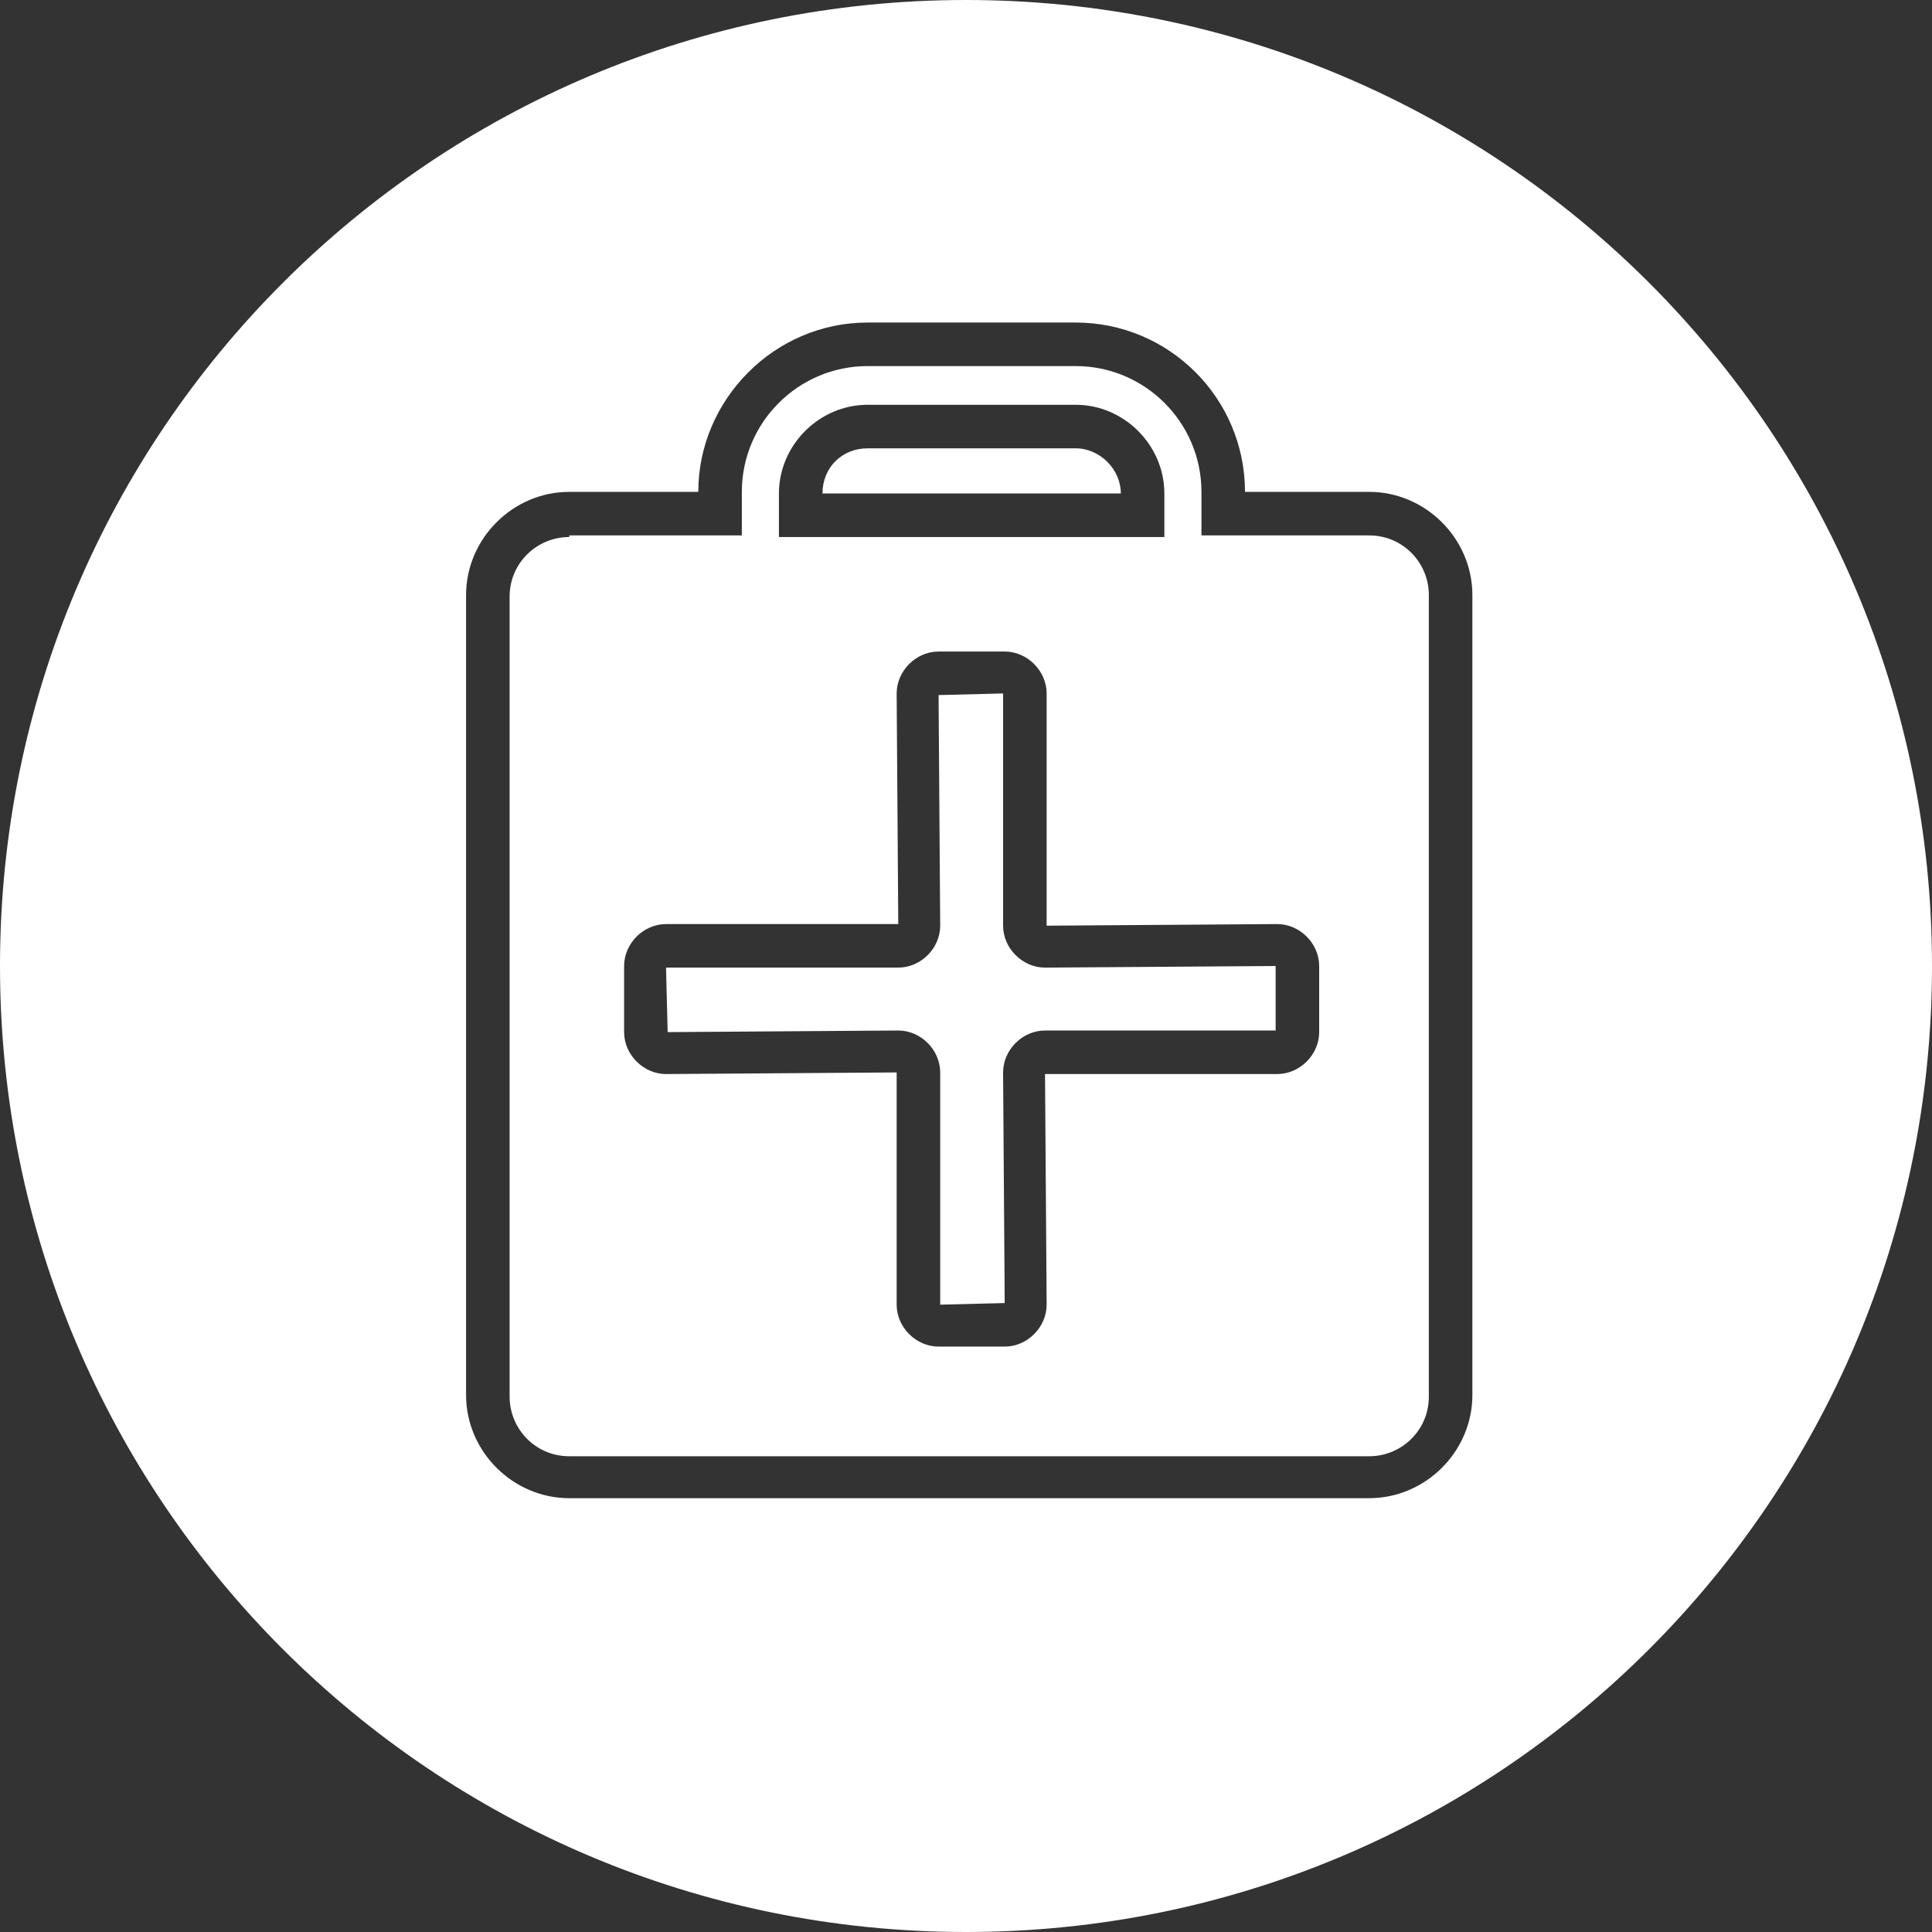 <?xml version="1.0" encoding="utf-8"?>
<!-- Generator: Adobe Illustrator 25.4.1, SVG Export Plug-In . SVG Version: 6.00 Build 0)  -->
<svg version="1.1" id="Layer_1" xmlns="http://www.w3.org/2000/svg" xmlns:xlink="http://www.w3.org/1999/xlink" x="0px" y="0px"
	 viewBox="0 0 119.8 119.8" style="enable-background:new 0 0 119.8 119.8;" xml:space="preserve">
<rect x="0" y="0" width="119.8" height="119.8" fill="#333333" stroke="none"/>
<style type="text/css">
	.st0{fill:#FFFFFF;}
</style>
<g>
	<path class="st0" d="M62.2,57.4V43l-4,0.1l0.1,14.3c0,1.4-1.2,2.6-2.6,2.6H41.3l0.1,4l14.3-0.1c1.4,0,2.6,1.2,2.6,2.6v14.4l4-0.1
		l-0.1-14.3c0-1.4,1.2-2.6,2.6-2.6h14.3v-4L64.8,60C63.4,60,62.2,58.8,62.2,57.4z"/>
	<path class="st0" d="M84.9,33.2H74.5v-2.7c0-4.3-3.5-7.8-7.8-7.8H53.8c-4.3,0-7.8,3.5-7.8,7.8v2.7H35.3v0.1c-2,0-3.7,1.6-3.7,3.7
		v49.6c0,2,1.6,3.7,3.7,3.7h49.6c2,0,3.7-1.6,3.7-3.7V36.9C88.6,34.9,87,33.2,84.9,33.2z M48.3,30.6c0-3,2.5-5.5,5.5-5.5h12.9
		c3,0,5.5,2.5,5.5,5.5v2.7H48.3V30.6z M81.8,64c0,1.4-1.2,2.6-2.6,2.6H64.8l0.1,14.3c0,1.4-1.2,2.6-2.6,2.6h-4.1
		c-1.4,0-2.6-1.2-2.6-2.6V66.5l-14.3,0.1c-1.4,0-2.6-1.2-2.6-2.6v-4.1c0-1.4,1.2-2.6,2.6-2.6h14.4L55.6,43c0-1.4,1.2-2.6,2.6-2.6
		h4.1c1.4,0,2.6,1.2,2.6,2.6v14.4l14.3-0.1c1.4,0,2.6,1.2,2.6,2.6V64z"/>
	<path class="st0" d="M66.7,27.8H53.8c-1.6,0-2.8,1.2-2.8,2.8h18.5C69.5,29.1,68.2,27.8,66.7,27.8z"/>
	<path class="st0" d="M59.9,0C26.8,0,0,26.8,0,59.9c0,33.1,26.8,59.9,59.9,59.9c33.1,0,59.9-26.8,59.9-59.9C119.8,26.8,93,0,59.9,0z
		 M91.3,86.5c0,3.5-2.9,6.4-6.4,6.4H35.3c-3.5,0-6.4-2.9-6.4-6.4V36.9c0-3.5,2.9-6.4,6.4-6.4h8C43.3,24.8,48,20,53.8,20h12.9
		c5.8,0,10.5,4.7,10.5,10.5h7.7c3.5,0,6.4,2.9,6.4,6.4V86.5z"/>
</g>
</svg>
